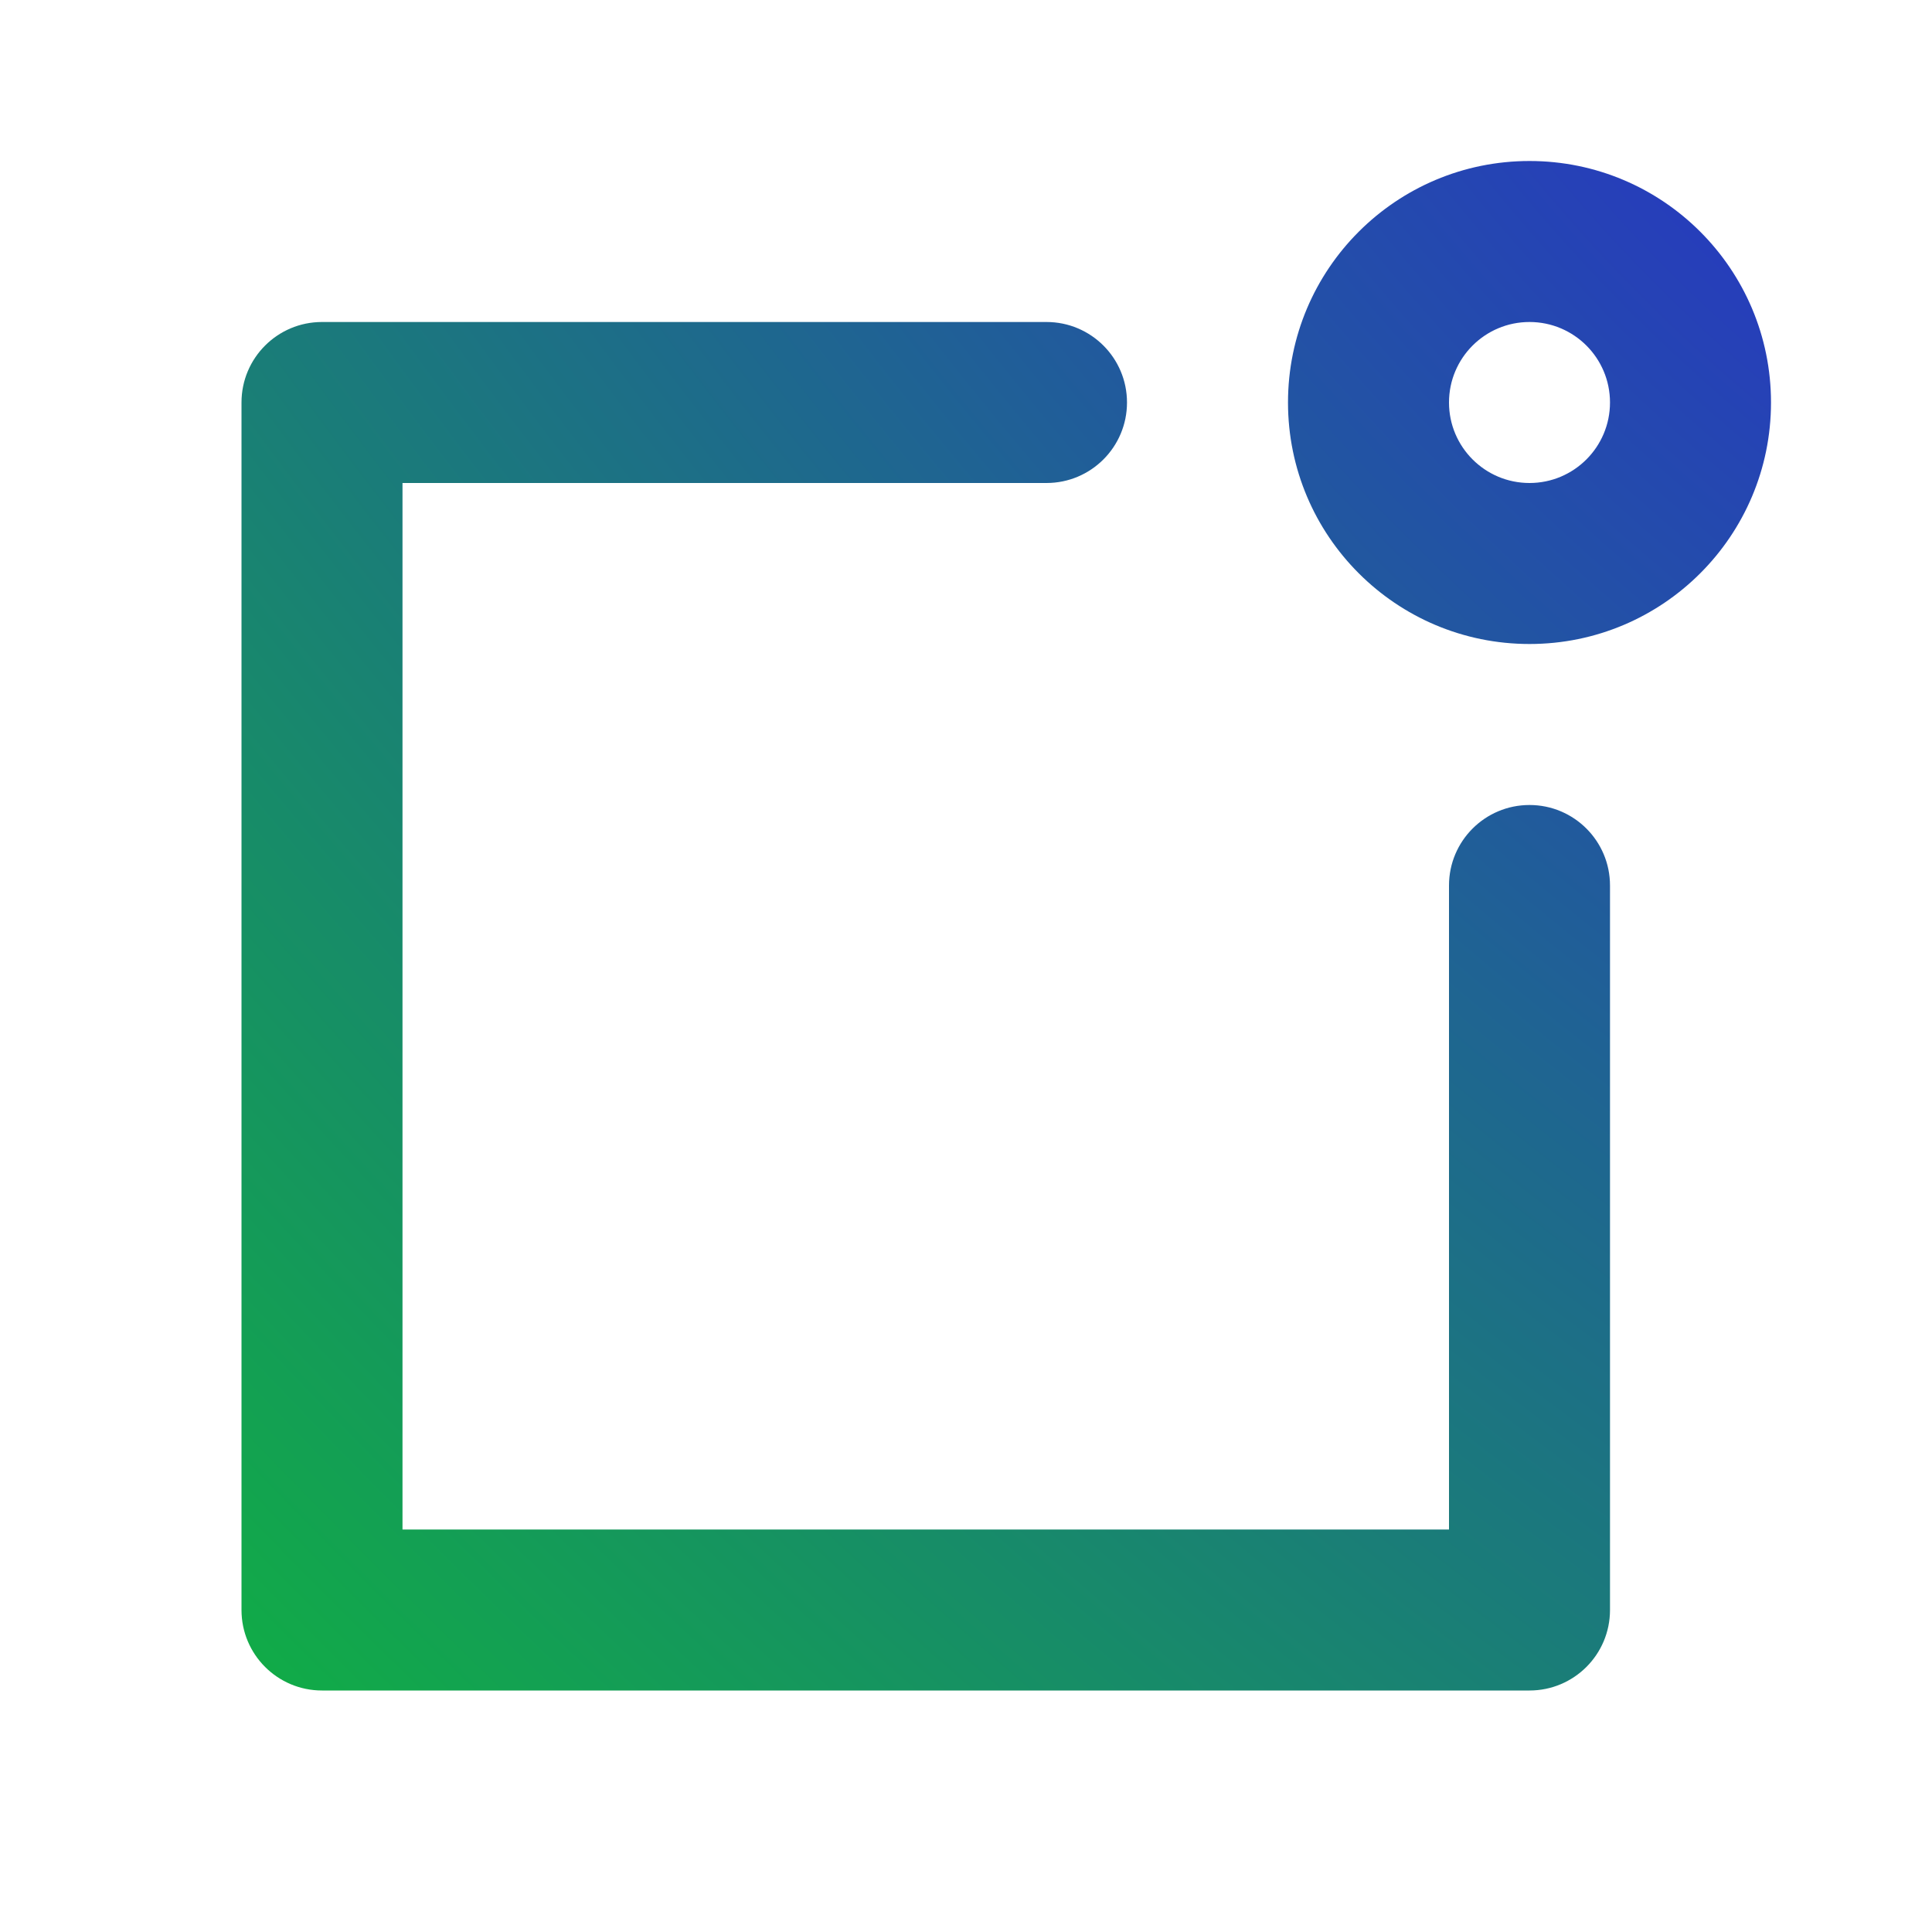 <svg width="48" height="48" viewBox="0 0 48 48" fill="none" xmlns="http://www.w3.org/2000/svg">
<path fill-rule="evenodd" clip-rule="evenodd" d="M38 4C34.686 4 32 6.686 32 10C32 13.314 34.686 16 38 16C41.314 16 44 13.314 44 10C44 6.686 41.314 4 38 4ZM36 10C36 8.895 36.895 8 38 8C39.105 8 40 8.895 40 10C40 11.104 39.105 12 38 12C36.895 12 36 11.104 36 10ZM8 8C6.895 8 6 8.895 6 10V40C6 41.105 6.895 42 8 42H38C39.105 42 40 41.105 40 40V22C40 20.895 39.105 20 38 20C36.895 20 36 20.895 36 22V38H10V12H26C27.105 12 28 11.105 28 10C28 8.895 27.105 8 26 8H8Z" fill="url(#paint0_angular_407_10404)"/>
<defs>
<radialGradient id="paint0_angular_407_10404" cx="0" cy="0" r="1" gradientUnits="userSpaceOnUse" gradientTransform="translate(49) rotate(135.939) scale(64.709 128.019)">
<stop stop-color="#2A2CCD"/>
<stop offset="1" stop-color="#0FB53D"/>
</radialGradient>
</defs>
</svg>
